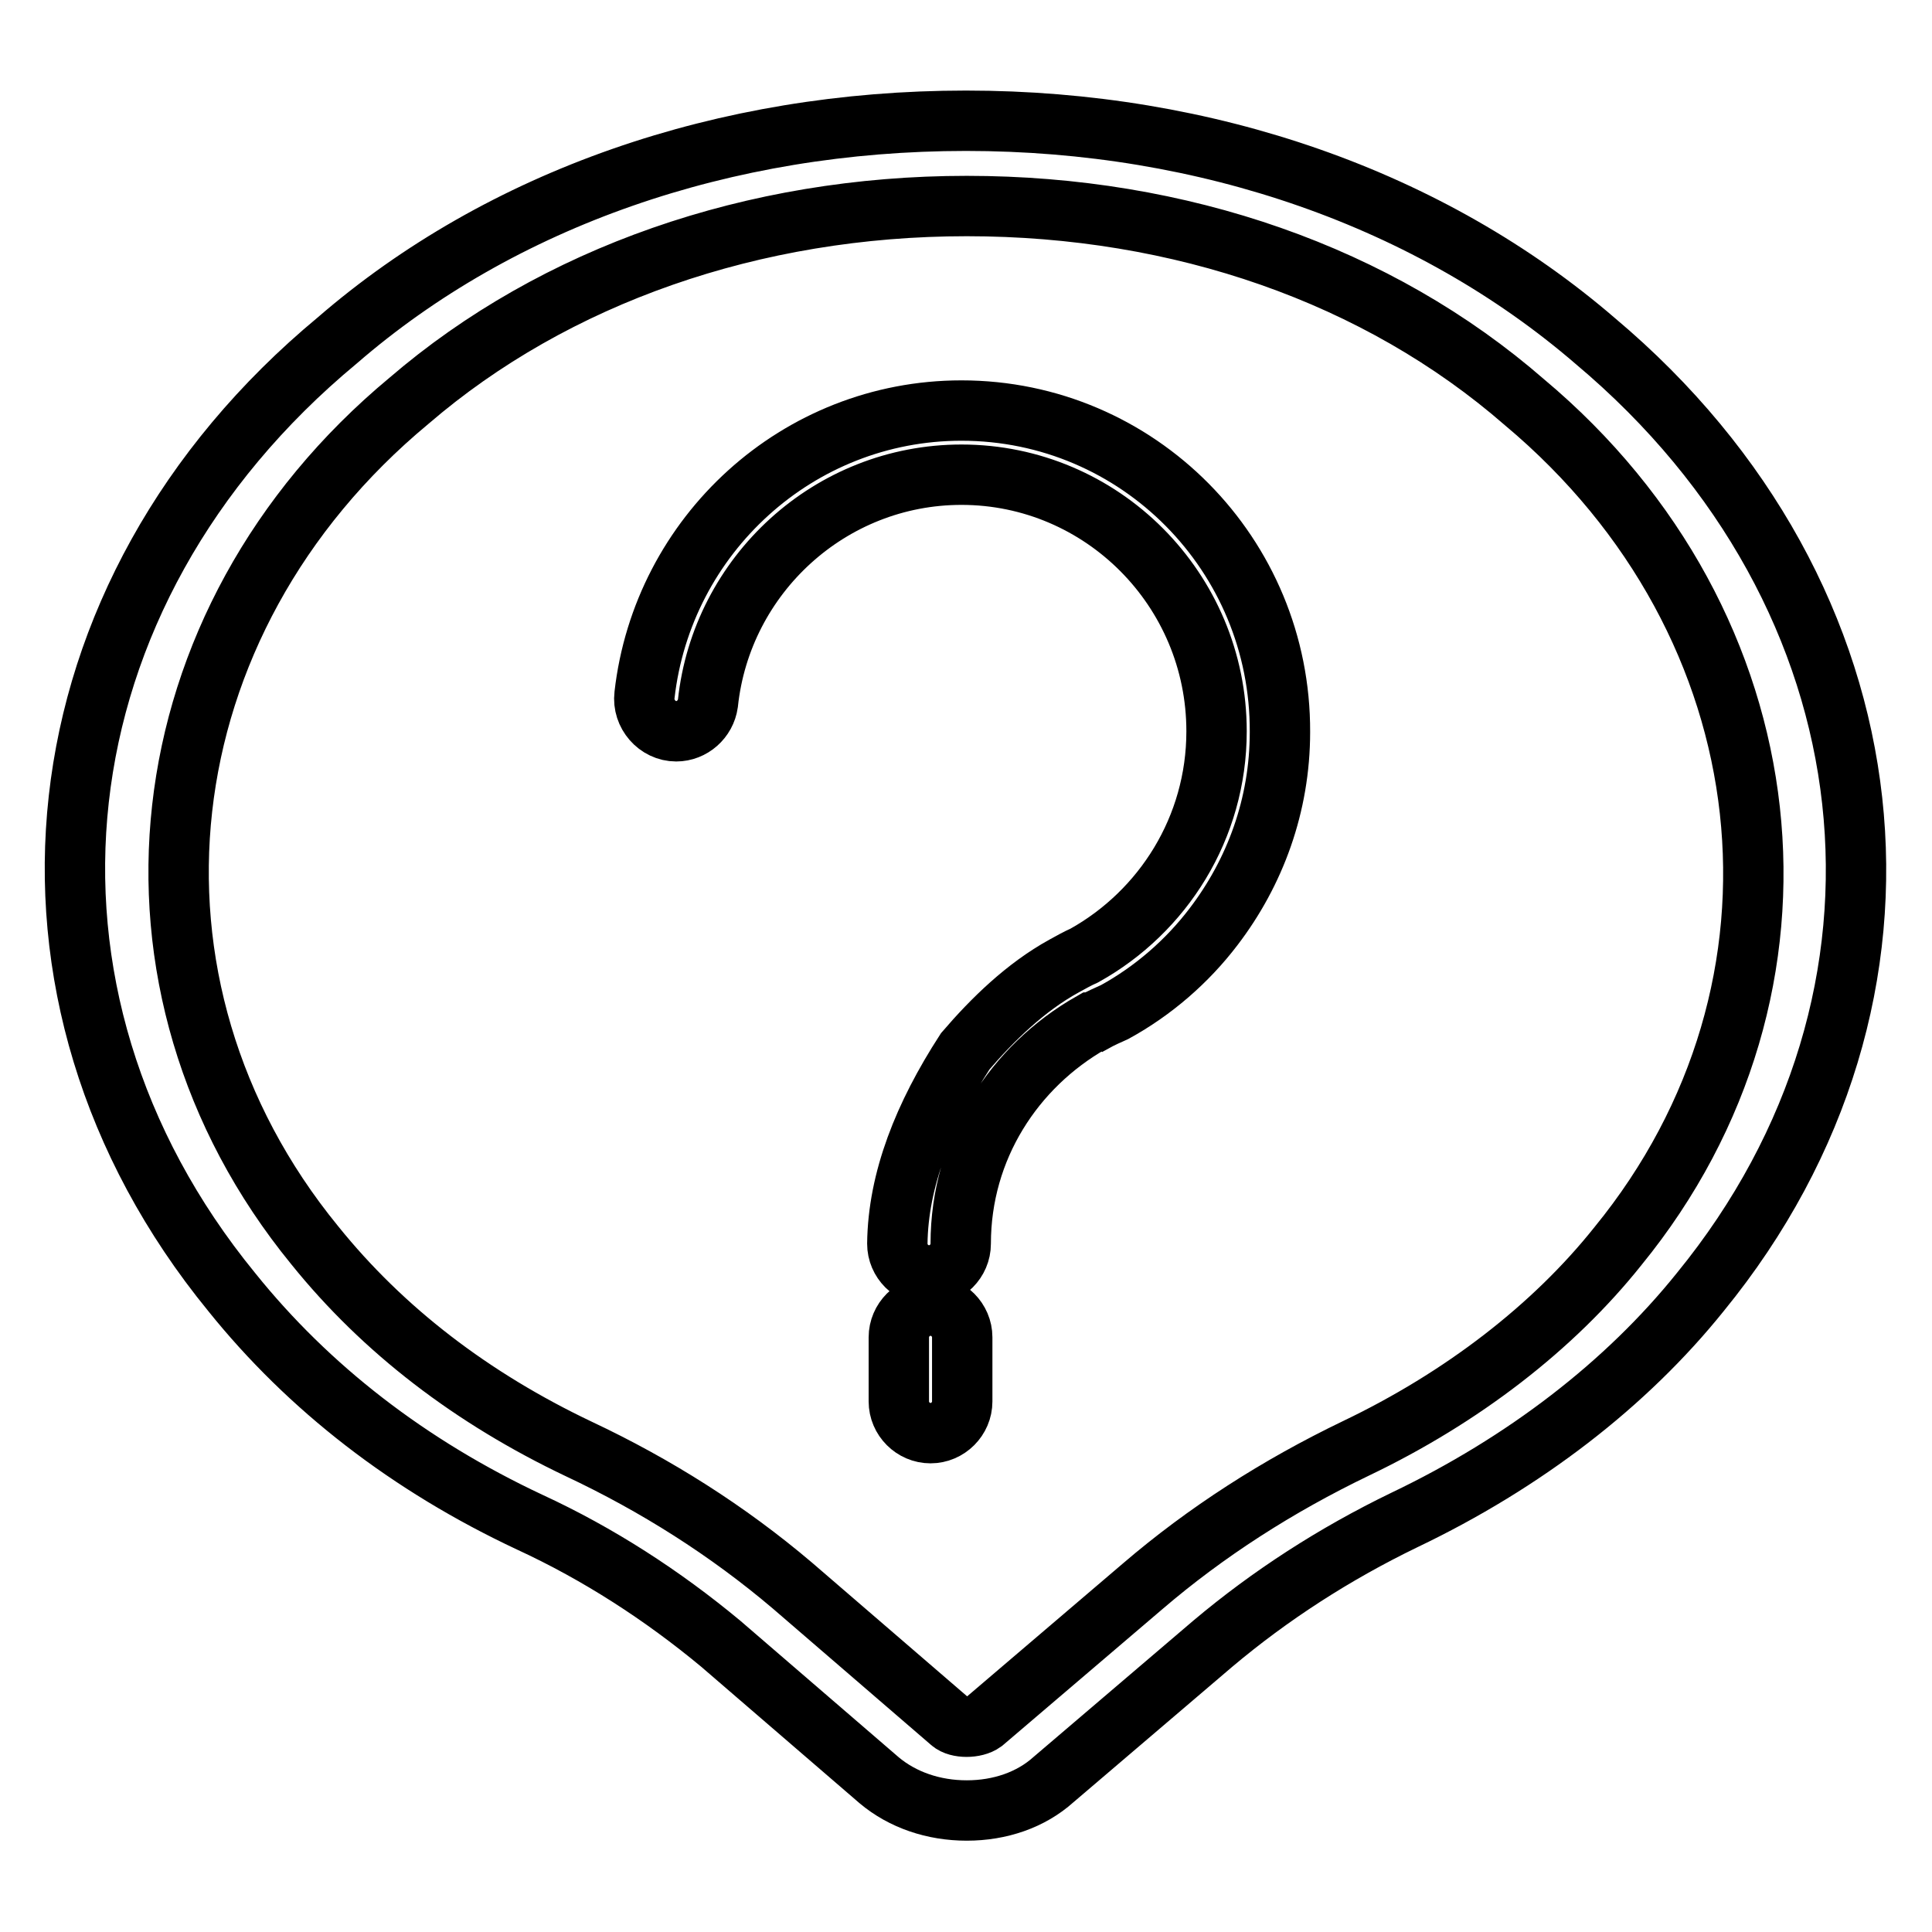 <?xml version="1.0" encoding="utf-8"?>
<!-- Svg Vector Icons : http://www.onlinewebfonts.com/icon -->
<!DOCTYPE svg PUBLIC "-//W3C//DTD SVG 1.1//EN" "http://www.w3.org/Graphics/SVG/1.1/DTD/svg11.dtd">
<svg version="1.1" xmlns="http://www.w3.org/2000/svg" xmlns:xlink="http://www.w3.org/1999/xlink" x="0px" y="0px" viewBox="0 0 256 256" enable-background="new 0 0 256 256" xml:space="preserve">
<g><g><path stroke-width="8" fill-opacity="0" stroke="#000000"  d="M128.1,239.9c-4.4,0-8.5-1.4-11.6-4l-21-18.1c-7.7-6.4-16.2-11.9-25.3-16.1c-16-7.5-29.3-17.8-39.5-30.5c-32.3-39.5-26.4-92.6,14-126.1c21.7-18.8,51.3-29.1,83.3-29.1c32,0,61.6,10.4,83.4,29.2c40.1,33.7,46,86.7,13.9,126c-9.8,12.2-23.3,22.6-39.2,30.2c-9.3,4.5-17.8,10-25.4,16.4l-21.1,18C136.6,238.5,132.5,239.9,128.1,239.9L128.1,239.9z M128.1,27.3c-28.3,0-54.6,9.2-73.9,25.8c-35.3,29.3-40.7,77.4-12.5,111.9c9.1,11.3,20.9,20.3,35,27c10.2,4.8,19.7,10.8,28.3,18.1l21,18.1c0.9,0.8,3.2,0.8,4.3,0l21.1-18c8.4-7.2,17.9-13.3,28.3-18.3c14-6.7,26.1-16,34.7-26.8c28-34.3,22.7-82.4-12.4-111.8C182.6,36.4,156.4,27.3,128.1,27.3L128.1,27.3z"/><path stroke-width="8" fill-opacity="0" stroke="#000000"  d="M123.3,189.9L123.3,189.9c-2.3,0-4.2-1.9-4.2-4.2v-8.5c0-2.3,1.9-4.2,4.2-4.2c2.3,0,4.2,1.9,4.2,4.2v8.5C127.5,188,125.6,189.9,123.3,189.9"/><path stroke-width="8" fill-opacity="0" stroke="#000000"  d="M127.4,54.4c-21.7,0-39.6,16.5-42,37.7c-0.3,2.5,1.7,4.8,4.2,4.8c2.1,0,3.9-1.6,4.2-3.7c1.8-17,16.2-30.3,33.6-30.3c18.6,0,33.8,15.2,33.8,34c0,12.8-7.1,23.9-17.5,29.7c-0.9,0.4-1.8,0.9-2.7,1.4c-5.1,2.8-9.5,7.1-13.1,11.3h0c-5.5,8.5-8.9,17-9,25.5l0,0c0,2.3,1.9,4.2,4.2,4.2c2.3,0,4.2-1.9,4.2-4.2l0,0c0-12.7,7.1-23.5,17.3-29.3c0.1,0,0.2-0.1,0.4-0.1c0.9-0.5,1.8-0.9,2.7-1.3c5.1-2.8,9.6-6.7,13.1-11.3c5.5-7.2,8.8-16.1,8.8-25.8C169.7,73.5,150.8,54.4,127.4,54.4"/></g></g>
</svg>